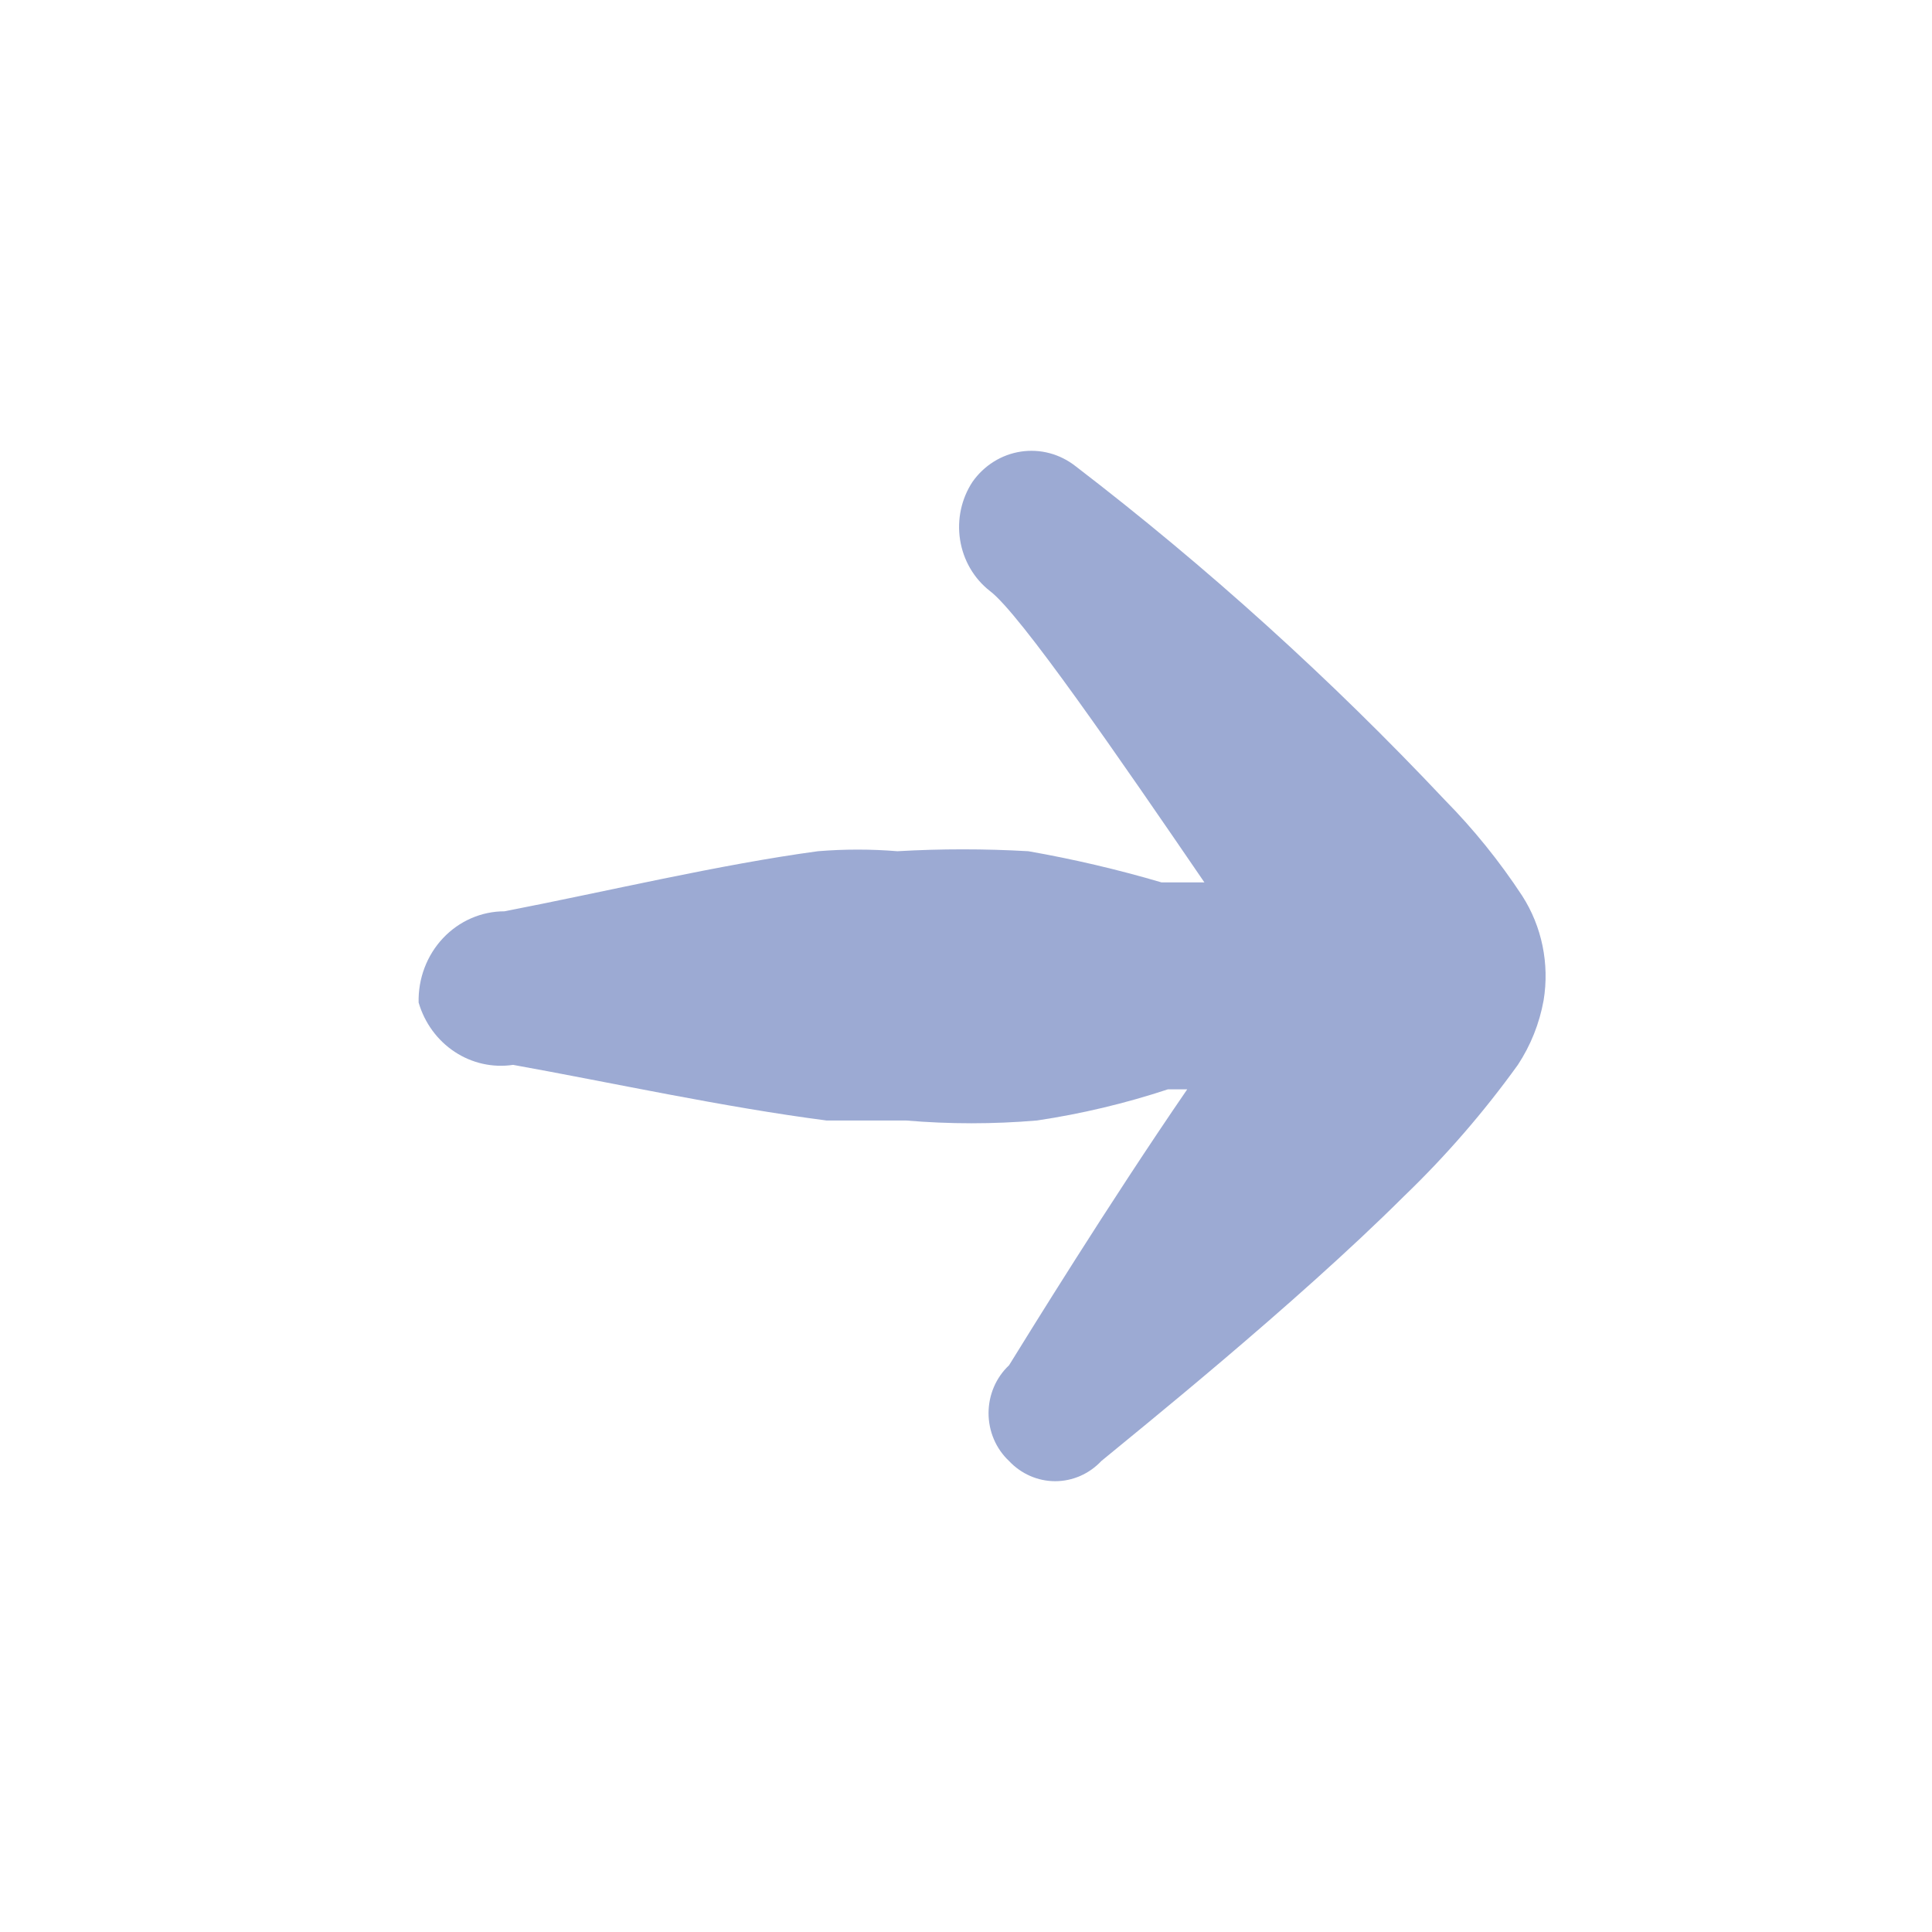 <?xml version="1.0" encoding="UTF-8"?> <svg xmlns="http://www.w3.org/2000/svg" width="180" height="180" viewBox="0 0 180 180" fill="none"><path fill-rule="evenodd" clip-rule="evenodd" d="M39.002 93.405C38.976 92.299 39.163 91.198 39.553 90.168C39.943 89.137 40.528 88.198 41.274 87.406C42.02 86.614 42.911 85.984 43.895 85.555C44.879 85.125 45.936 84.904 47.003 84.904C56.605 83.038 67.006 80.55 76.207 79.306C78.67 79.105 81.145 79.105 83.608 79.306C87.672 79.073 91.745 79.073 95.809 79.306C99.991 80.039 104.131 81.008 108.211 82.209H112.211C104.41 70.805 95.009 57.12 92.209 55.047C90.735 53.89 89.747 52.19 89.449 50.298C89.151 48.407 89.566 46.469 90.609 44.887C91.142 44.131 91.815 43.493 92.589 43.01C93.363 42.527 94.222 42.209 95.115 42.074C96.009 41.939 96.92 41.989 97.795 42.223C98.669 42.457 99.49 42.869 100.21 43.435C112.461 52.832 123.966 63.233 134.614 74.537C137.293 77.254 139.705 80.241 141.815 83.453C143.658 86.317 144.373 89.804 143.815 93.198C143.427 95.353 142.609 97.401 141.415 99.211C138.246 103.613 134.697 107.708 130.813 111.444C120.612 121.604 105.61 133.63 102.61 136.118C102.051 136.713 101.382 137.187 100.644 137.51C99.905 137.833 99.111 138 98.309 138C97.508 138 96.714 137.833 95.975 137.51C95.237 137.187 94.568 136.713 94.009 136.118C93.408 135.554 92.928 134.866 92.599 134.098C92.271 133.331 92.101 132.5 92.101 131.66C92.101 130.82 92.271 129.989 92.599 129.222C92.928 128.454 93.408 127.766 94.009 127.202C95.809 124.299 103.21 112.273 110.611 101.491H108.811C104.828 102.806 100.747 103.777 96.609 104.394C92.549 104.739 88.468 104.739 84.408 104.394H77.007C67.406 103.15 57.005 100.869 47.803 99.211C45.909 99.494 43.98 99.064 42.365 97.999C40.75 96.934 39.557 95.304 39.002 93.405Z" fill="#9CAAD3"></path></svg> 